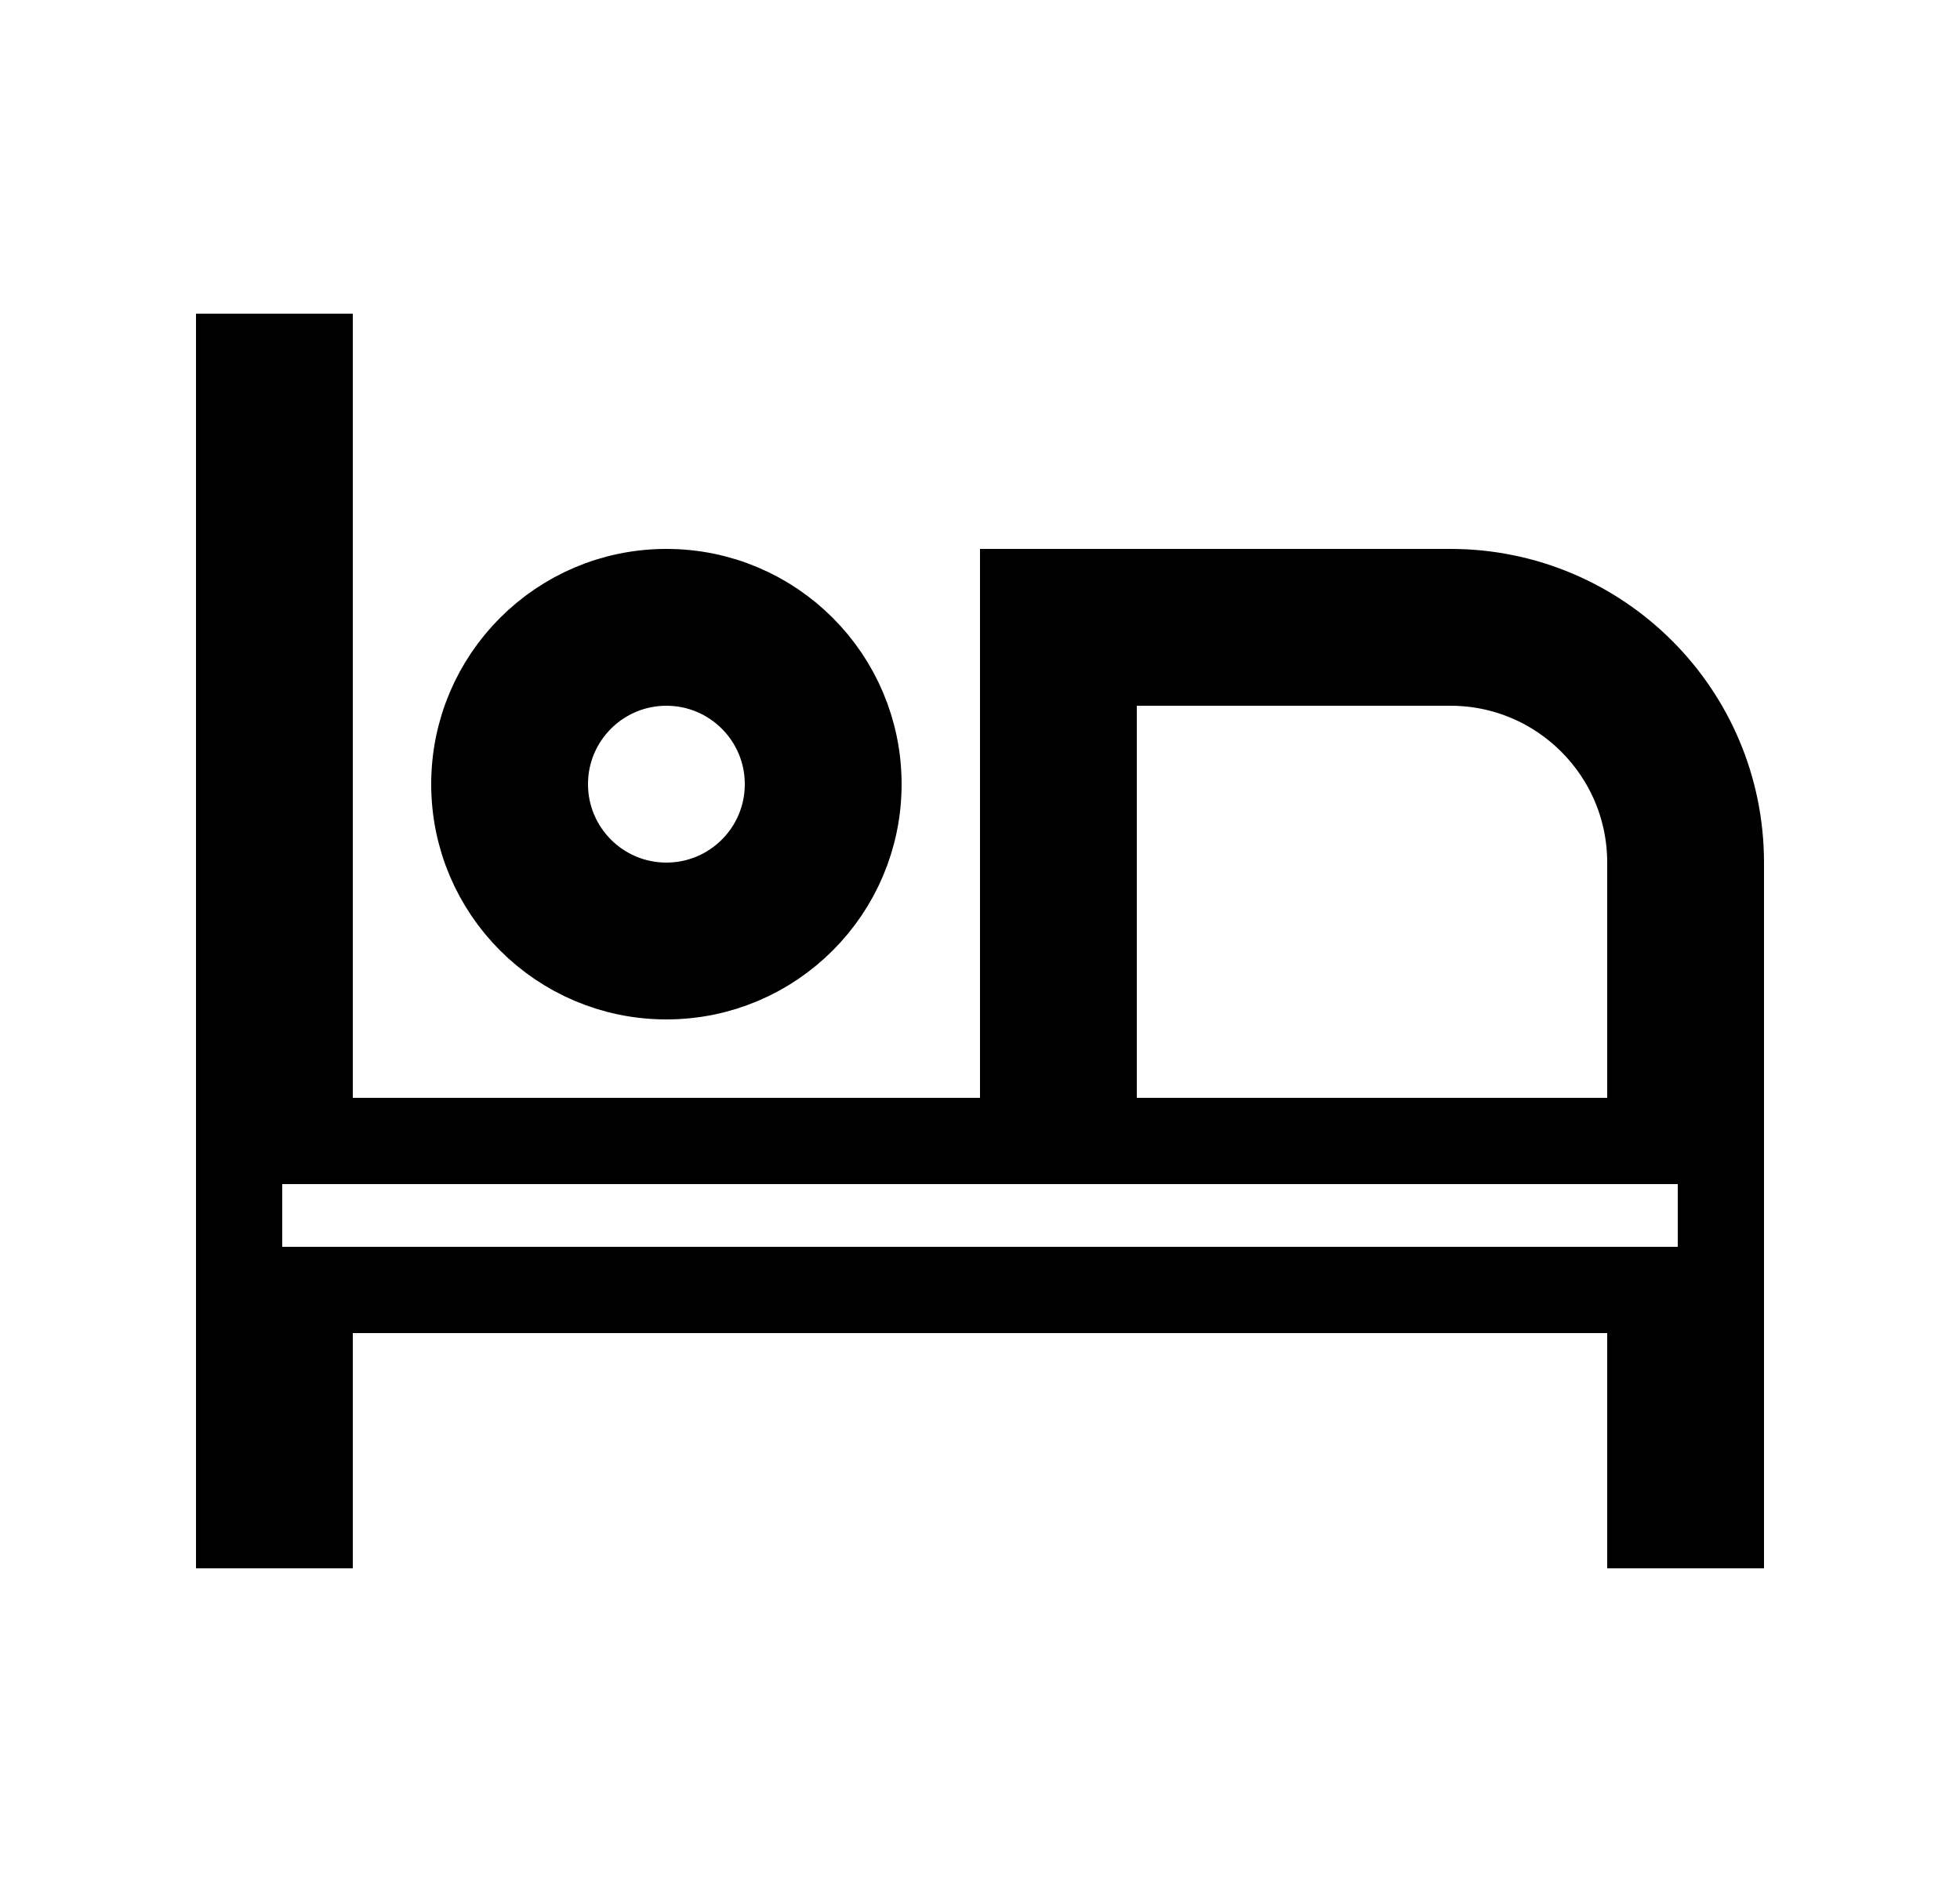 <svg width="25" height="24" viewBox="0 0 25 24" fill="none" xmlns="http://www.w3.org/2000/svg">
<path d="M3.95 4.55V14.55H13.05V7.55H18.5C20.405 7.55 21.95 9.095 21.95 11V19.45H21.05V16.45H3.95V19.45H3.05V4.55H3.95ZM13.95 14.55H21.05V11C21.05 9.592 19.908 8.45 18.5 8.45H13.95V14.55ZM8.5 7.55C9.853 7.55 10.95 8.647 10.95 10C10.95 11.353 9.853 12.45 8.5 12.45C7.147 12.45 6.05 11.353 6.05 10C6.05 8.647 7.147 7.55 8.5 7.55ZM8.5 8.45C7.644 8.45 6.95 9.144 6.95 10C6.95 10.856 7.644 11.55 8.5 11.55C9.356 11.55 10.05 10.856 10.05 10C10.05 9.144 9.356 8.45 8.5 8.45Z" stroke="black" stroke-width="1.1"/>
</svg>
